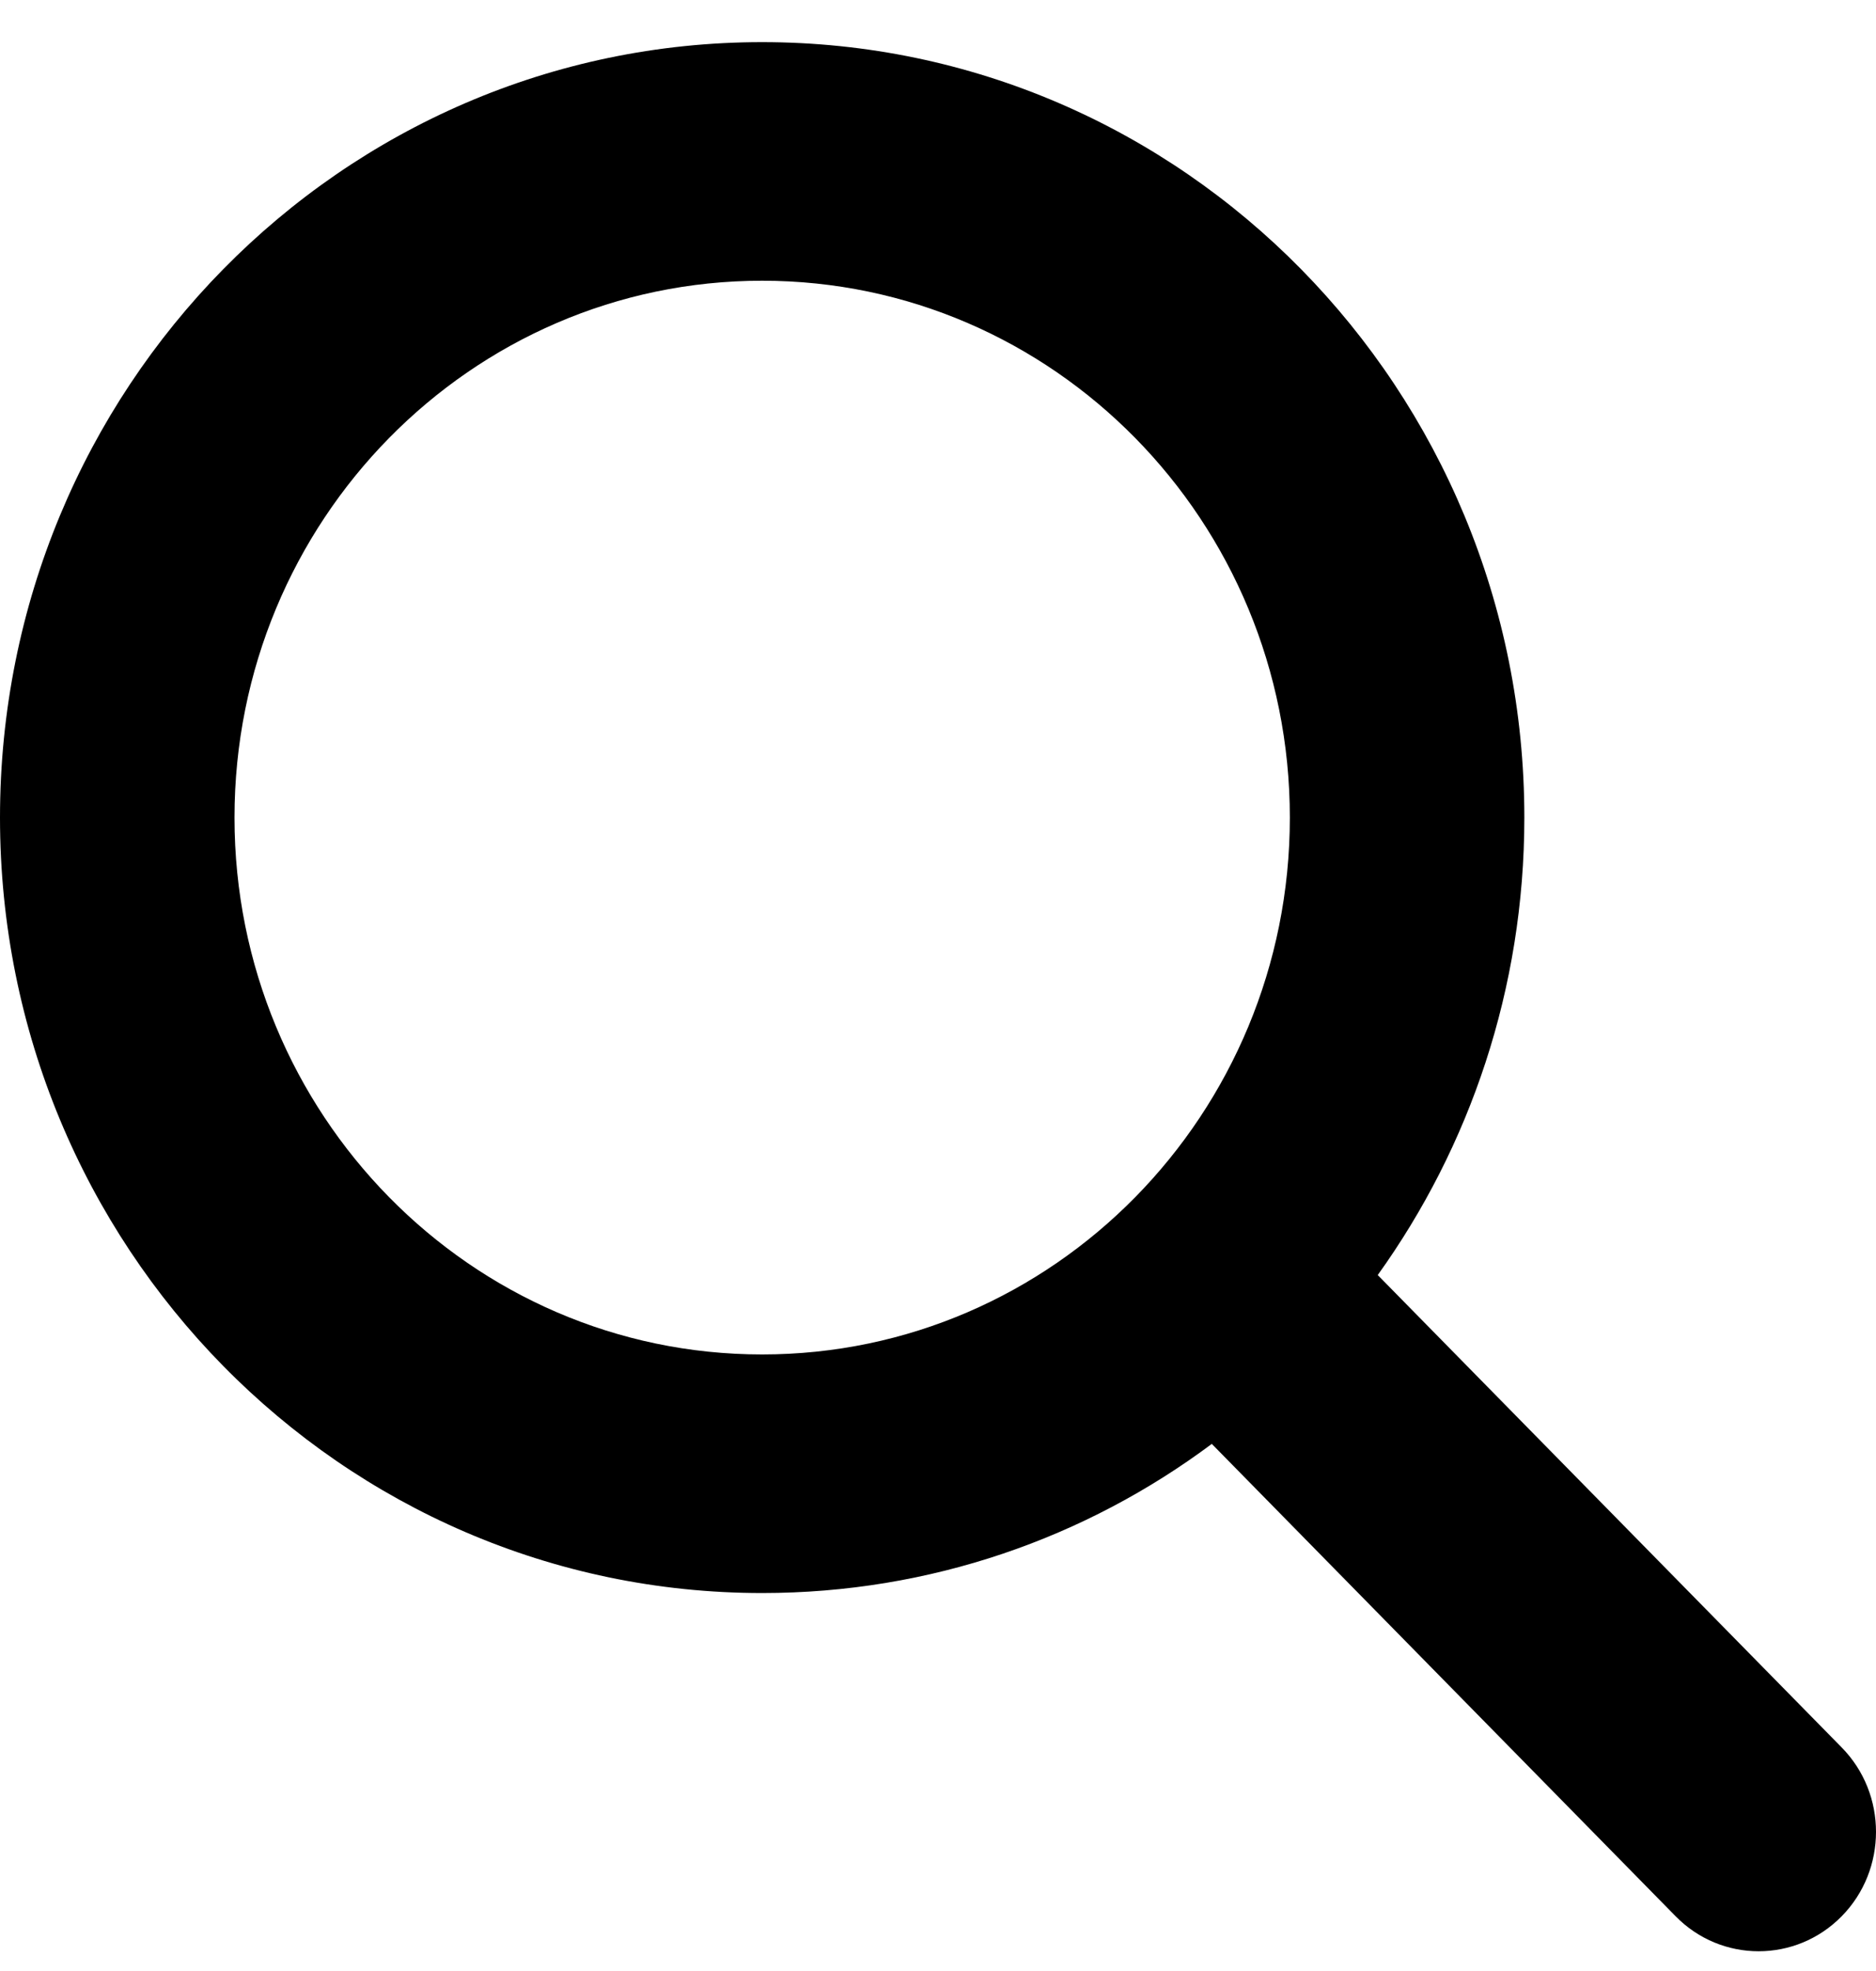 <svg width="20" height="21" viewBox="0 0 20 21" fill="none" xmlns="http://www.w3.org/2000/svg">
    <path fill="#000000" d="M16.251 8.711C16.251 10.534 15.669 12.219 14.688 13.585L19.634 18.618C20.122 19.114 20.122 19.921 19.634 20.417C19.145 20.914 18.352 20.914 17.864 20.417L12.919 15.384C11.575 16.386 9.918 16.973 8.125 16.973C3.637 16.973 0 13.275 0 8.711C0 4.147 3.637 0.449 8.125 0.449C12.614 0.449 16.251 4.147 16.251 8.711ZM8.125 14.431C11.231 14.431 13.751 11.869 13.751 8.711C13.751 5.553 11.231 2.991 8.125 2.991C5.02 2.991 2.5 5.553 2.5 8.711C2.5 11.869 5.02 14.431 8.125 14.431Z"/>
</svg>
